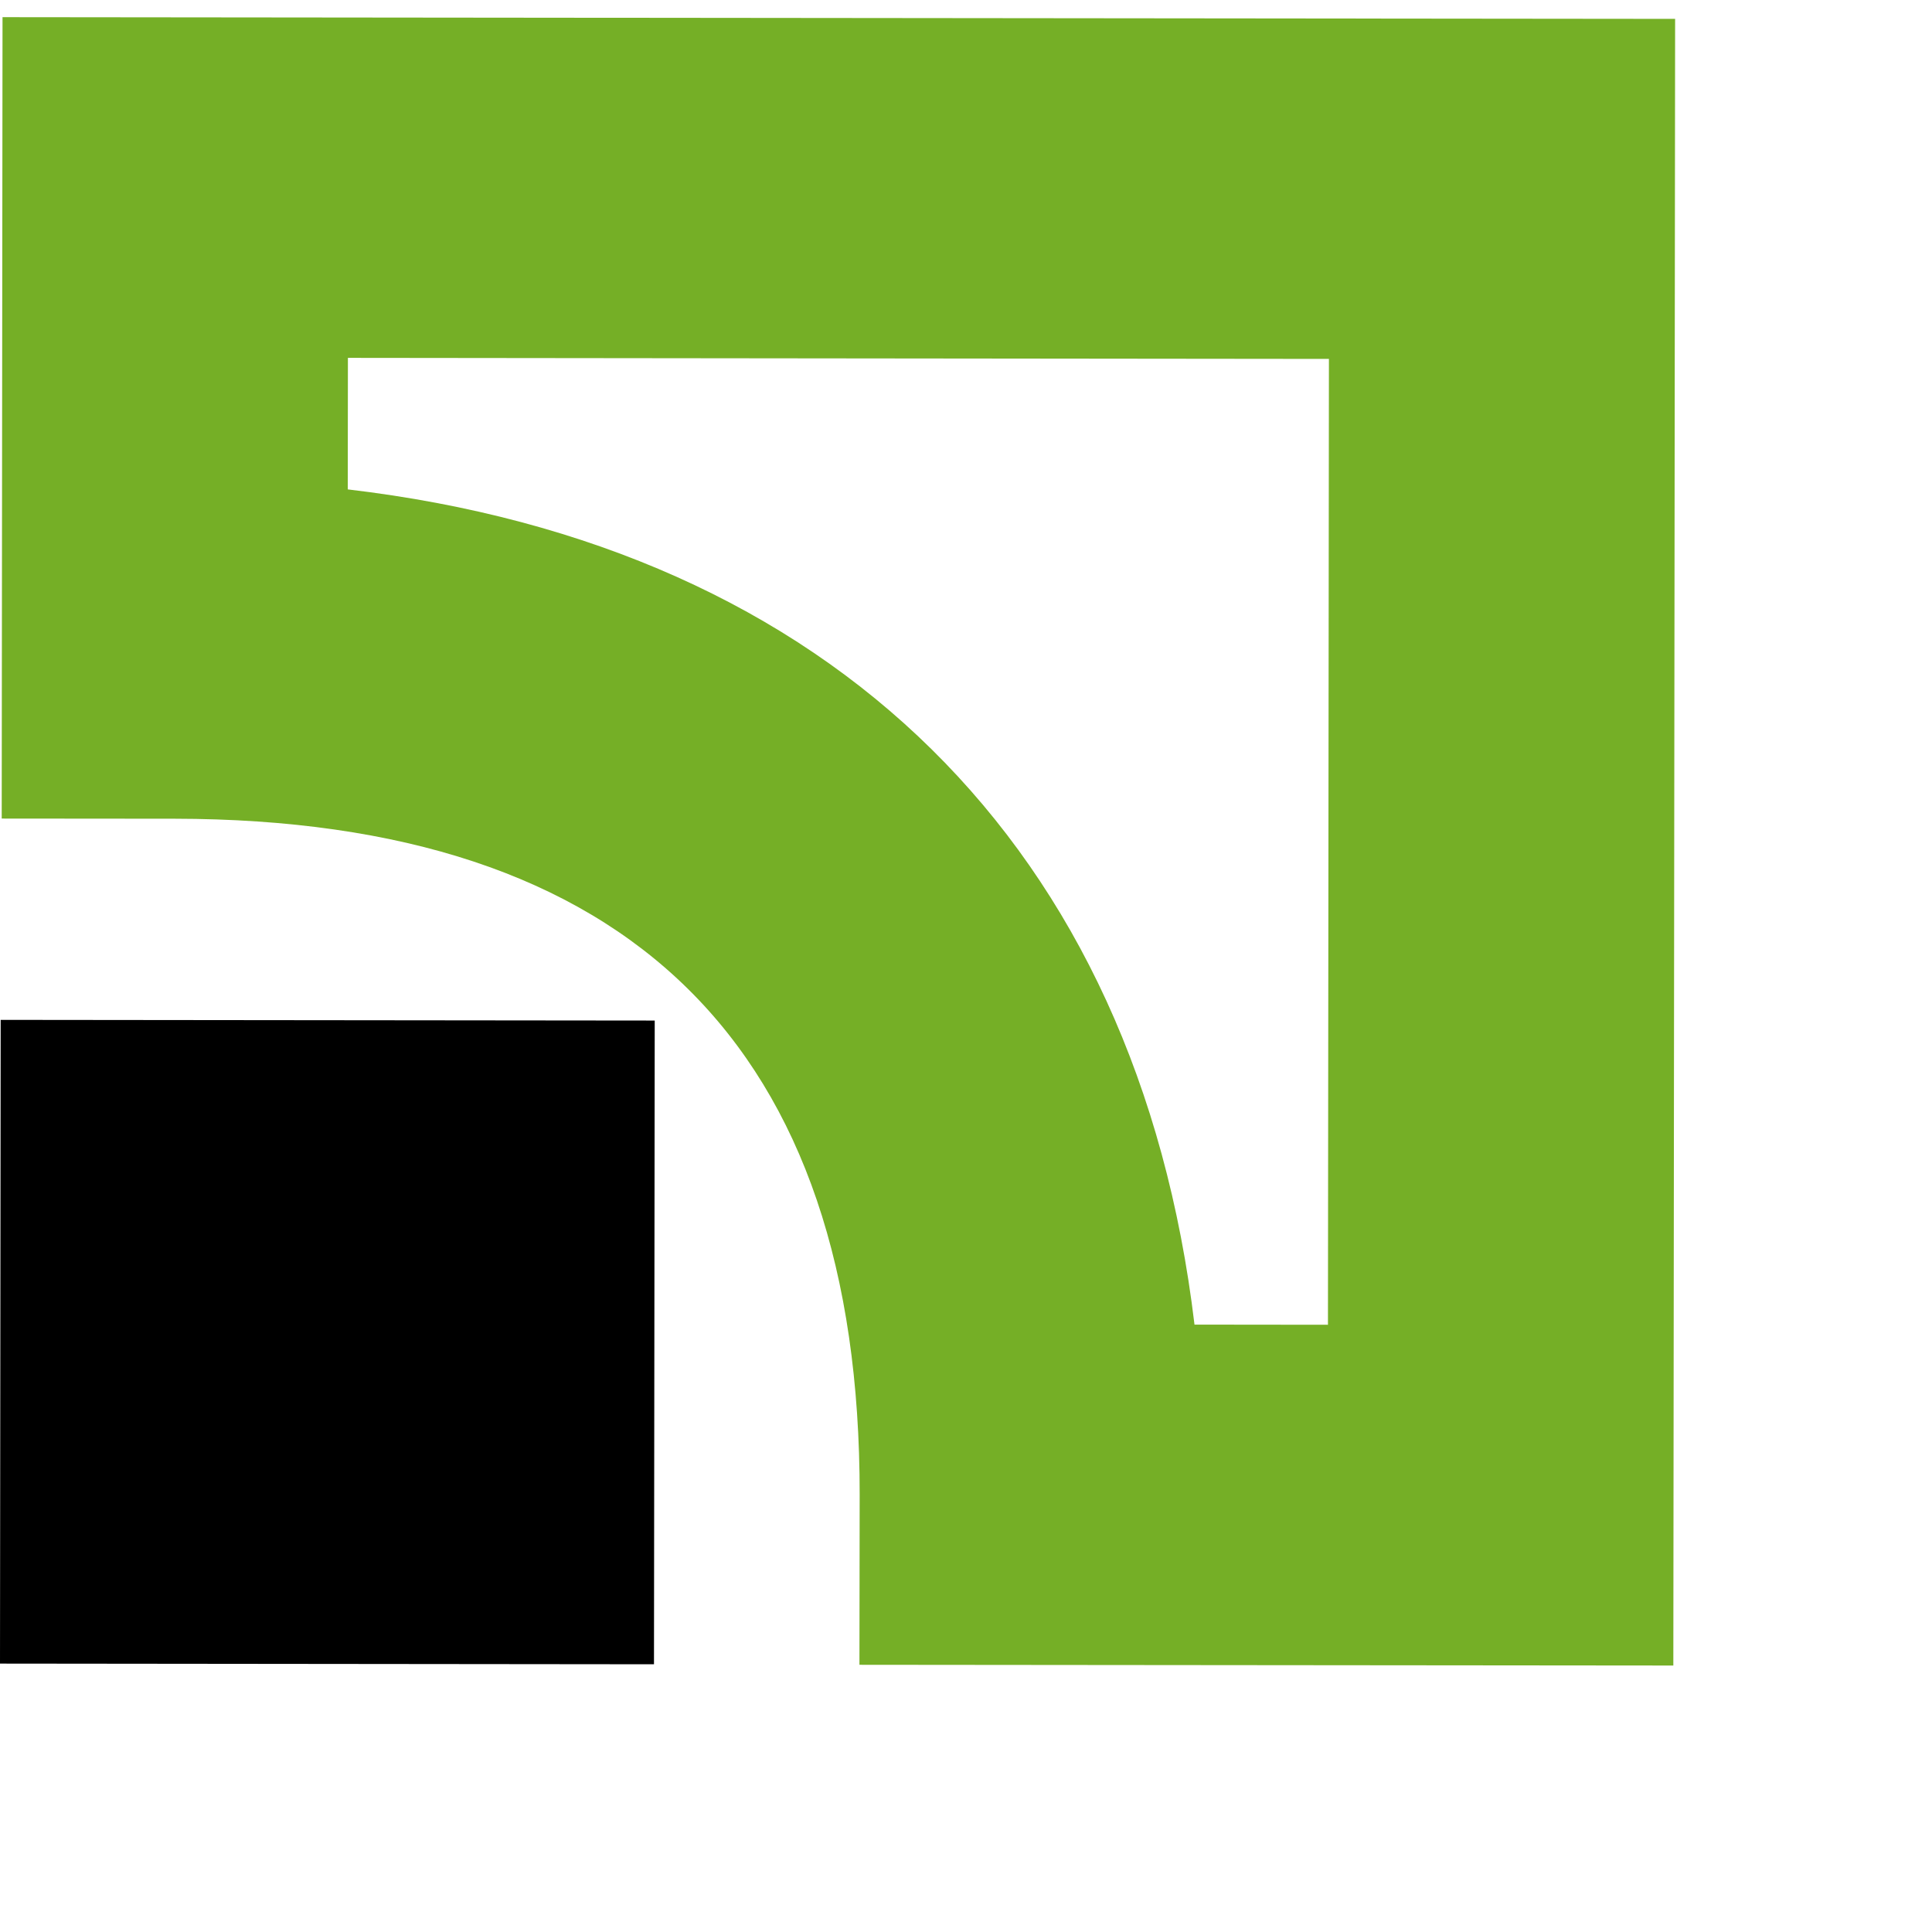 <svg height="26" width="26" xmlns="http://www.w3.org/2000/svg"><g fill="none" fill-rule="evenodd"><path fill="#000" d="M0 22.388l8.801.009.01-8.663-8.802-.009z"/><path d="M.034.23L.023 11.016l2.326.002c6.124.007 9.226 3.067 9.22 9.096l-.003 2.29 10.953.01.024-22.16L.034.231zm17.85 4.6l-.013 12.998-1.796-.002c-.768-6.428-4.867-10.471-11.395-11.24l.002-1.77 13.202.014z" fill="#75AF26"/></g></svg>